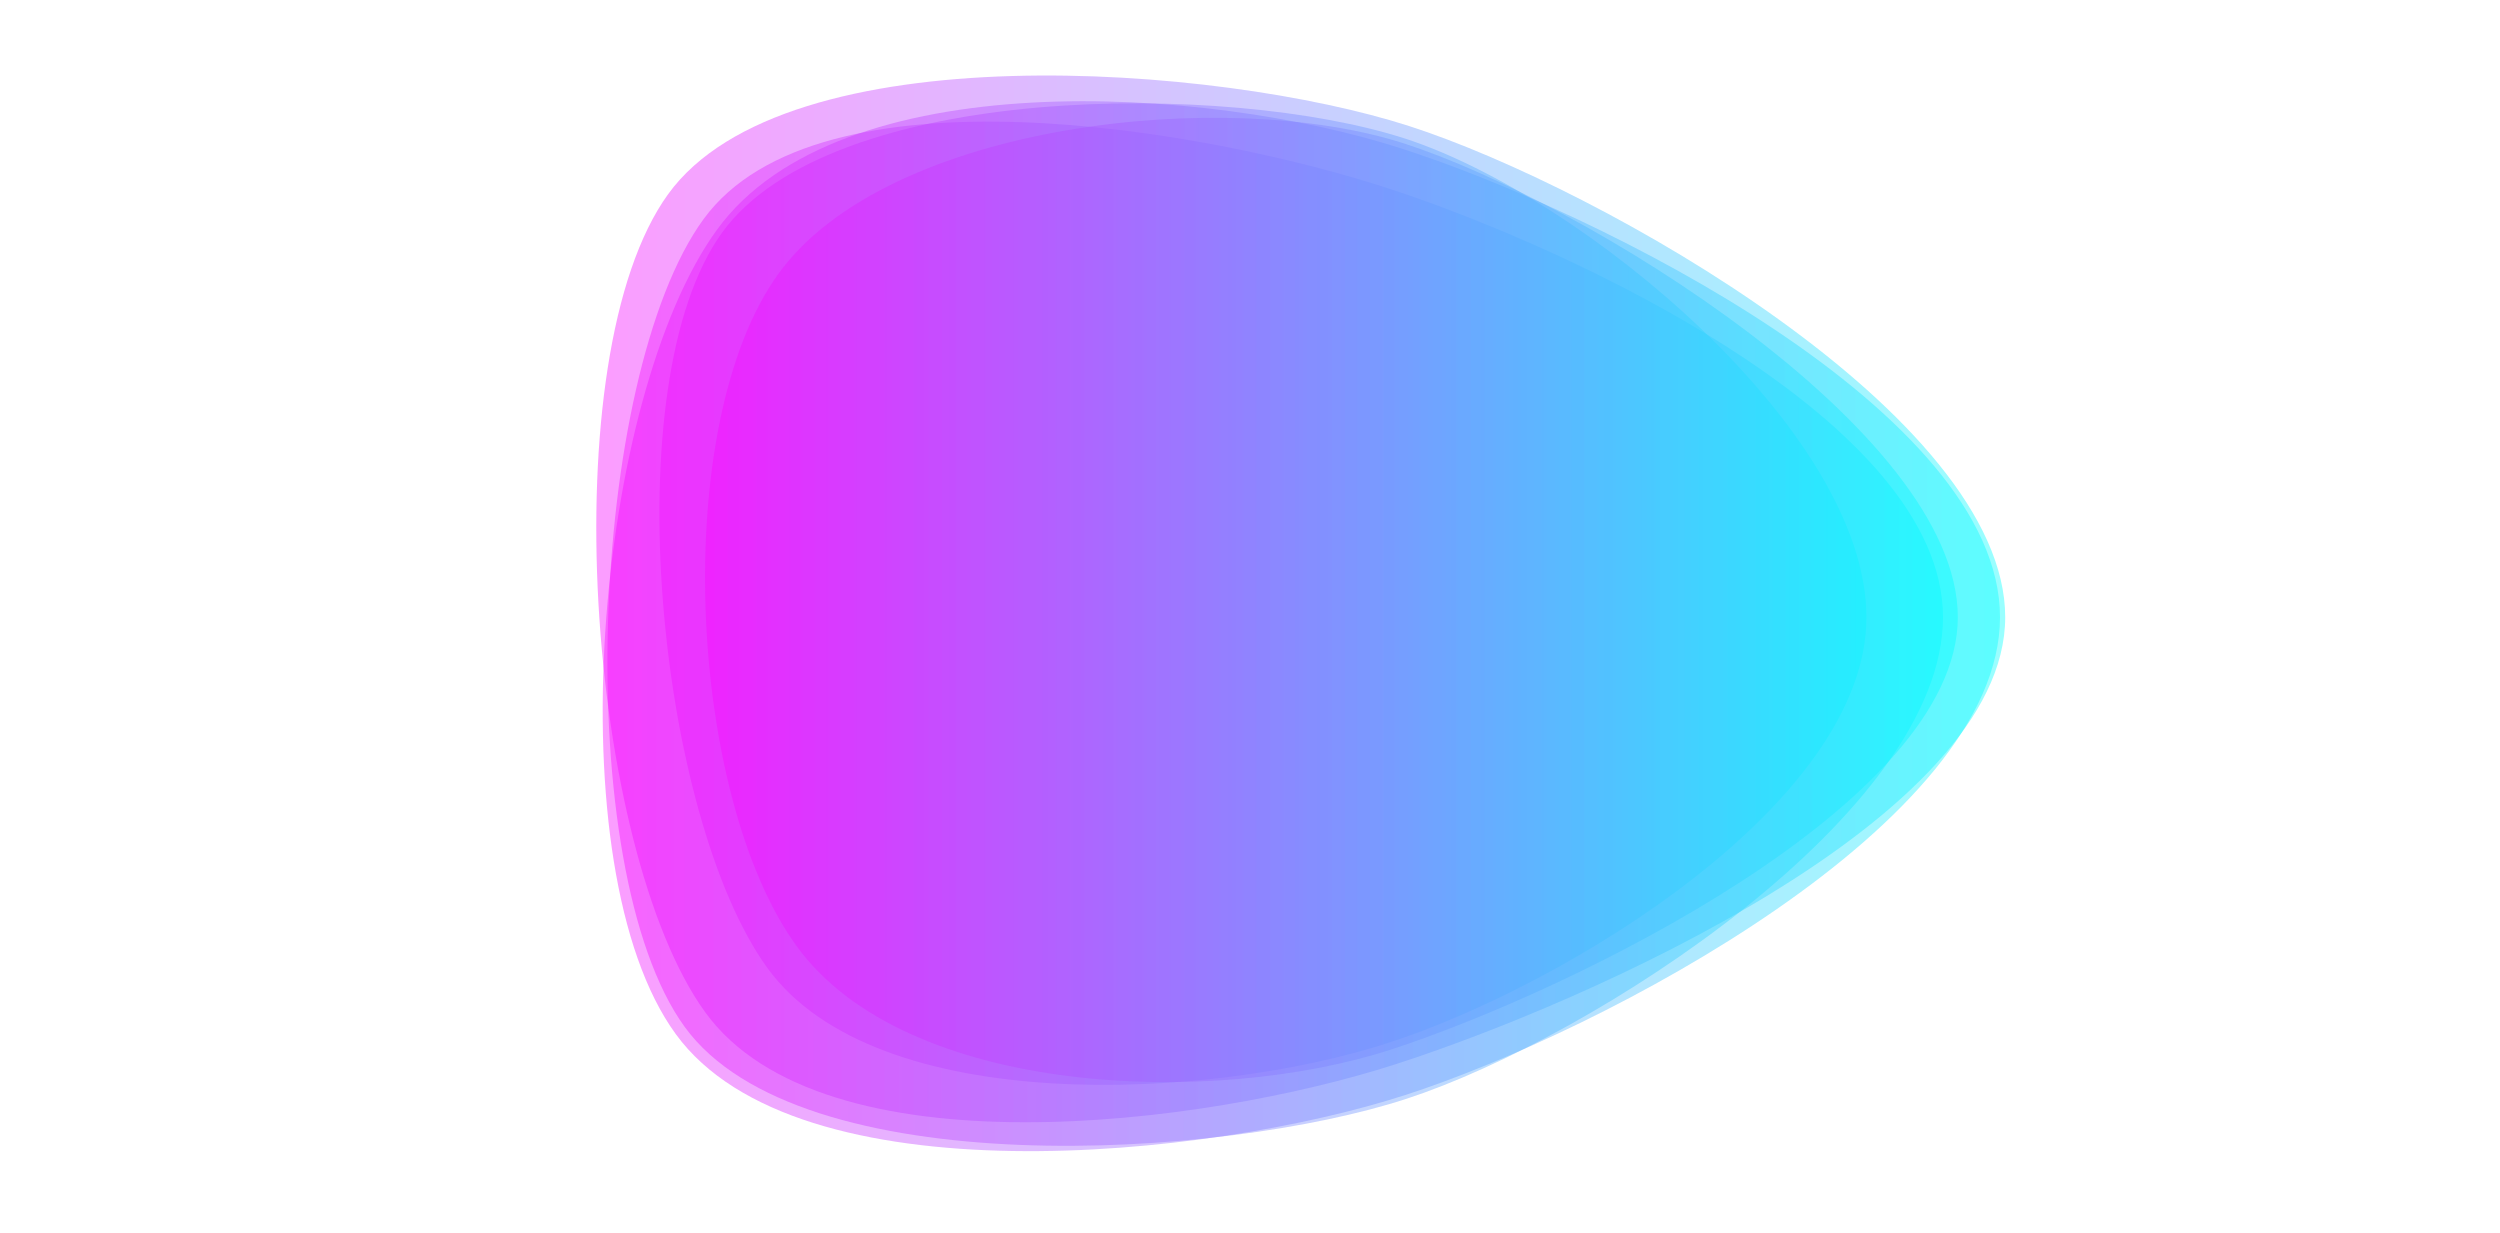 <svg xmlns="http://www.w3.org/2000/svg" viewBox="0 0 1920 947" preserveAspectRatio="xMidYMid" width="1920" height="947" xmlns:xlink="http://www.w3.org/1999/xlink" style="shape-rendering:auto;display:block;background-position-x:0%;background-position-y:0%;background-size:auto;background-origin:padding-box;background-clip:border-box;fill:rgb(0, 0, 0);stroke:none;transform:none;opacity:1;background:scroll rgba(255, 255, 255, 0.284) none  repeat;width:1920px;height:947px;;animation:none"><g style="fill:rgb(0, 0, 0);stroke:none;transform:none;opacity:1;;animation:none"><linearGradient y2="0" y1="0" x2="1" x1="0" id="lg-0.20006641757859273" style="fill:rgb(0, 0, 0);stroke:none;transform:none;opacity:1;;animation:none"><stop offset="0" stop-color="#ff00ff" style="fill:rgb(0, 0, 0);stroke:none;transform:none;opacity:1;;animation:none"></stop>

  
<stop offset="1" stop-color="#00ffff" style="fill:rgb(0, 0, 0);stroke:none;transform:none;opacity:1;;animation:none"></stop></linearGradient>
<path opacity="0.4" fill="url(#lg-0.20006641757859273)" d="M 1492.2 474 C 1492.2 624 1222.6 797.2 1080.4 843.8 C 938.2 890.4 614 910.2 525.8 788.6 C 437.6 667 452.2 289 540.4 168.2 C 628.6 47.4 925 98.4 1067.2 145 C 1209.4 191.6 1492.2 324 1492.2 474" style="fill:url('#lg-0.20006641757859273');stroke:none;transform:none;opacity:0.4;;animation:none"></path>
<path opacity="0.4" fill="url(#lg-0.20006641757859273)" d="M 1536 474 C 1536 632 1230.2 792.2 1079.2 841 C 928.2 889.8 612.4 922.4 519 794.2 C 425.6 666 457.4 304.4 550.8 176.2 C 644.2 48 925.8 65.4 1076.8 114.2 C 1227.8 163 1536 316 1536 474" style="fill:url('#lg-0.20006641757859273');stroke:none;transform:none;opacity:0.4;;animation:none"></path>
<path opacity="0.4" fill="url(#lg-0.20006641757859273)" d="M 1433.4 474 C 1433.4 616.8 1201.8 757 1066 801 C 930.2 845 673 859 589.2 743.2 C 505.4 627.4 470.8 294.4 554.6 178.6 C 638.4 62.8 943.2 62.4 1079 106.4 C 1214.8 150.4 1433.4 331.2 1433.4 474" style="fill:url('#lg-0.20006641757859273');stroke:none;transform:none;opacity:0.4;;animation:none"></path>
<path opacity="0.4" fill="url(#lg-0.20006641757859273)" d="M 1540 474 C 1540 628.2 1218 770.2 1071.6 817.4 C 925.2 864.6 632 902.2 541.6 777.4 C 451.2 652.6 422.8 273.8 513.2 149 C 603.6 24.2 935.8 49.6 1082.2 96.8 C 1228.6 144 1540 319.8 1540 474" style="fill:url('#lg-0.20006641757859273');stroke:none;transform:none;opacity:0.4;;animation:none"></path>
<path opacity="0.4" fill="url(#lg-0.20006641757859273)" d="M 1503.6 474 C 1503.6 617.4 1204 762 1067.8 806.2 C 931.6 850.4 695.8 842.4 611.8 726.6 C 527.8 610.8 514 325.8 598 210 C 682 94.2 942.2 66.2 1078.4 110.2 C 1214.6 154.2 1503.6 330.6 1503.6 474" style="fill:url('#lg-0.20006641757859273');stroke:none;transform:none;opacity:0.4;;animation:none"></path>
<g style="fill:rgb(0, 0, 0);stroke:none;transform:none;opacity:1;;animation:none"></g></g><!-- [ldio] generated by https://loading.io --></svg>
